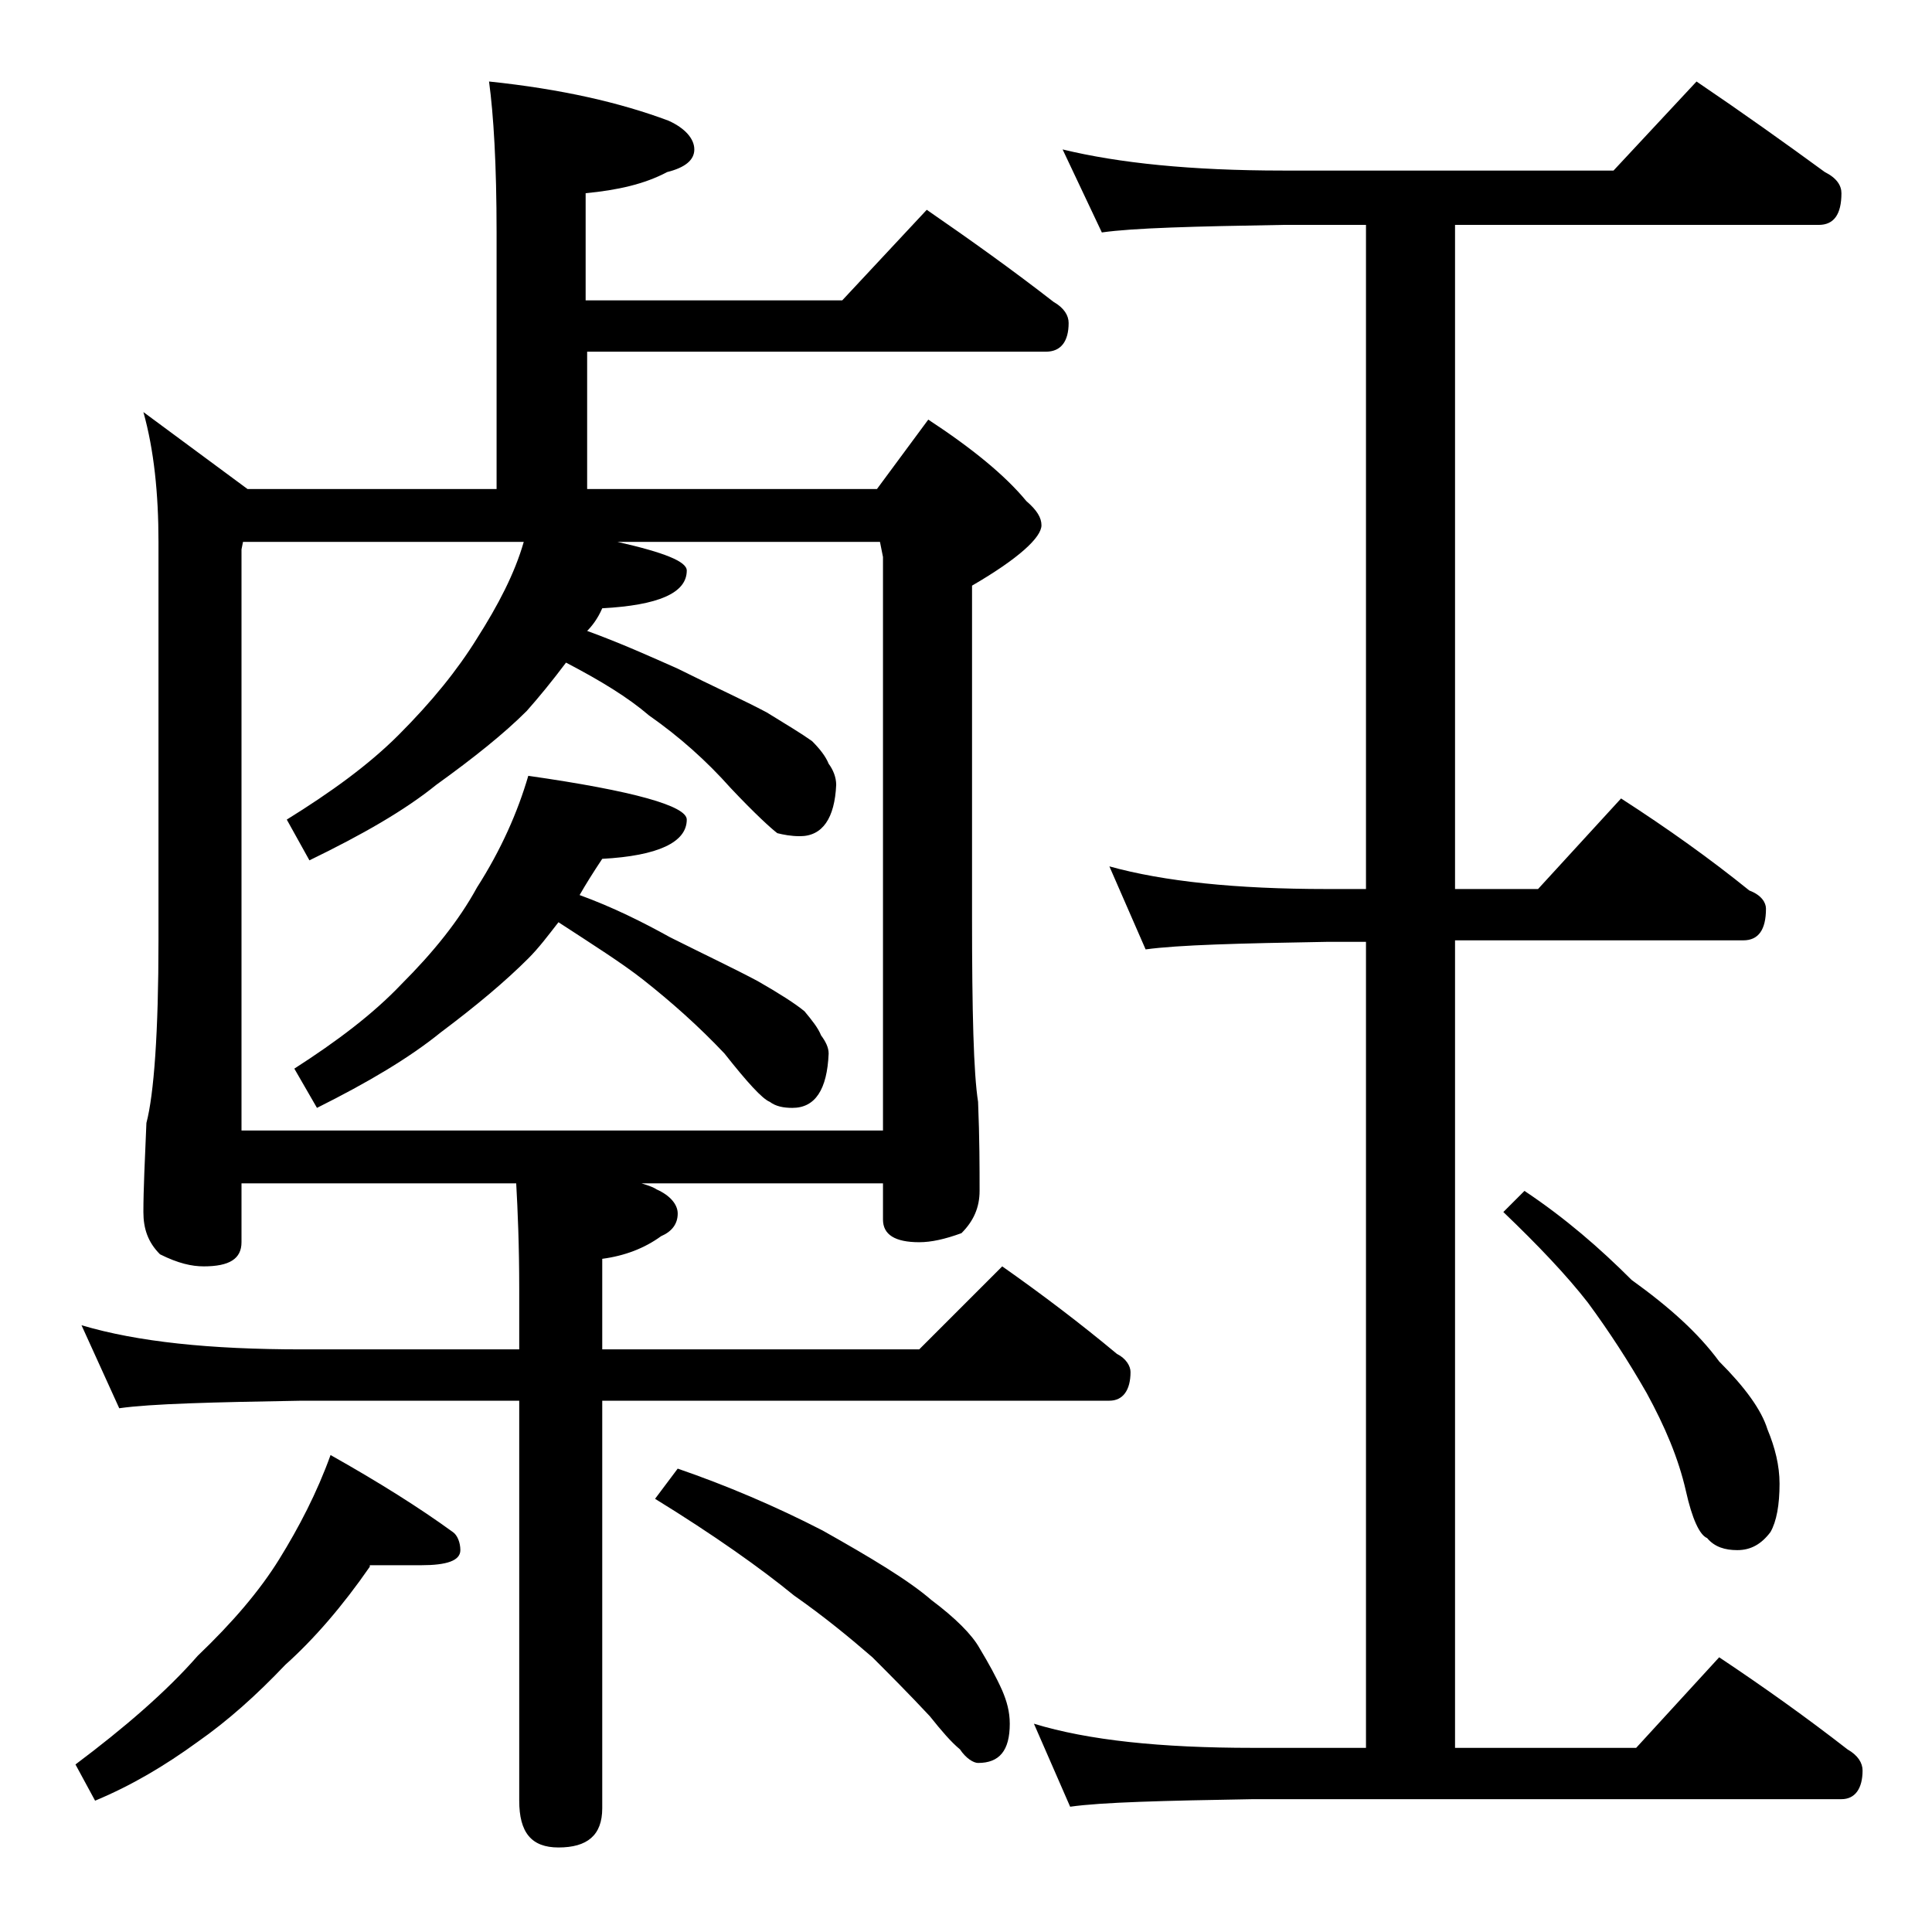 <?xml version="1.0" encoding="utf-8"?>
<!-- Generator: Adobe Illustrator 18.0.0, SVG Export Plug-In . SVG Version: 6.00 Build 0)  -->
<!DOCTYPE svg PUBLIC "-//W3C//DTD SVG 1.1//EN" "http://www.w3.org/Graphics/SVG/1.1/DTD/svg11.dtd">
<svg version="1.1" id="Layer_1" xmlns="http://www.w3.org/2000/svg" xmlns:xlink="http://www.w3.org/1999/xlink" x="0px" y="0px"
	 viewBox="0 0 128 128" enable-background="new 0 0 128 128" xml:space="preserve">
<path d="M24.5,103.8c-1.8,2.6-3.7,4.8-5.6,6.5c-1.9,2-3.8,3.7-5.8,5.1c-2.2,1.6-4.4,2.9-6.8,3.9L5,116.9c3.2-2.4,6-4.8,8.1-7.2
	c2.3-2.2,4.1-4.3,5.4-6.4c1.3-2.1,2.5-4.4,3.4-6.9c3.2,1.8,5.9,3.5,8.1,5.1c0.3,0.2,0.5,0.7,0.5,1.2c0,0.7-0.9,1-2.6,1H24.5z
	 M32.4,5.4c4.8,0.5,8.7,1.4,11.9,2.6C45.4,8.5,46,9.2,46,9.9s-0.6,1.2-1.8,1.5c-1.5,0.8-3.3,1.2-5.4,1.4v7.1h17l5.6-6
	c2.9,2,5.7,4,8.4,6.1c0.7,0.4,1,0.9,1,1.4c0,1.2-0.5,1.9-1.5,1.9H38.9v9.1h19.2l3.4-4.6c2.9,1.9,5.1,3.7,6.5,5.4
	c0.7,0.6,1,1.1,1,1.6c0,0.8-1.5,2.2-4.6,4v22c0,6.2,0.1,10.3,0.4,12.2c0.1,2.4,0.1,4.4,0.1,5.9c0,1.1-0.4,2-1.2,2.8
	c-1.1,0.4-2,0.6-2.8,0.6c-1.6,0-2.4-0.5-2.4-1.5v-2.4h-16c0.3,0.1,0.7,0.2,1,0.4c0.9,0.4,1.4,1,1.4,1.6c0,0.7-0.4,1.2-1.1,1.5
	c-1.1,0.8-2.4,1.3-3.9,1.5v6h21l5.5-5.5c2.7,1.9,5.2,3.8,7.6,5.8c0.6,0.3,0.9,0.8,0.9,1.2c0,1.2-0.5,1.9-1.4,1.9H39.9v27
	c0,1.8-1,2.6-2.9,2.6c-1.8,0-2.6-1-2.6-3.1V92.8H20c-5.9,0.1-10,0.2-12.1,0.5l-2.5-5.5c3.7,1.1,8.5,1.6,14.6,1.6h14.4v-4
	c0-2.9-0.1-5.2-0.2-7H16v3.9c0,1.1-0.8,1.6-2.5,1.6c-0.8,0-1.7-0.2-2.9-0.8c-0.8-0.8-1.1-1.7-1.1-2.8c0-1.5,0.1-3.5,0.2-5.9
	c0.5-1.9,0.8-6,0.8-12.1V35.9c0-3.2-0.3-6.1-1-8.6l6.9,5.1h16.5v-17C32.9,10.9,32.7,7.6,32.4,5.4z M16,74.9h42.5v-38l-0.2-1H40.9
	c3.1,0.7,4.6,1.3,4.6,1.9c0,1.5-1.9,2.3-5.6,2.5c-0.3,0.7-0.7,1.2-1,1.5c2.2,0.8,4.2,1.7,6,2.5c2.4,1.2,4.4,2.1,5.9,2.9
	c1.3,0.8,2.3,1.4,3,1.9c0.5,0.5,0.9,1,1.1,1.5c0.3,0.4,0.5,0.9,0.5,1.4c-0.1,2.2-0.9,3.4-2.4,3.4c-0.6,0-1.1-0.1-1.5-0.2
	c-0.4-0.3-1.5-1.3-3.1-3c-1.6-1.8-3.4-3.4-5.4-4.8c-1.4-1.2-3.2-2.3-5.5-3.5c-0.9,1.2-1.8,2.3-2.6,3.2c-1.5,1.5-3.5,3.1-6,4.9
	c-2.1,1.7-4.9,3.3-8.4,5L19,54.3c2.9-1.8,5.4-3.6,7.4-5.6c2.2-2.2,3.9-4.3,5.2-6.4c1.4-2.2,2.5-4.3,3.1-6.4H16.1L16,36.4V74.9z
	 M35,51.4c7,1,10.5,2,10.5,2.9c0,1.5-1.9,2.4-5.6,2.6c-0.6,0.9-1.1,1.7-1.5,2.4c2.2,0.8,4.2,1.8,6,2.8c2.4,1.2,4.3,2.1,5.8,2.9
	c1.4,0.8,2.5,1.5,3.1,2c0.5,0.6,0.9,1.1,1.1,1.6c0.3,0.4,0.5,0.8,0.5,1.2c-0.1,2.4-0.9,3.6-2.4,3.6c-0.6,0-1.1-0.1-1.5-0.4
	c-0.5-0.2-1.5-1.3-3-3.2c-1.7-1.8-3.5-3.4-5.4-4.9c-1.4-1.1-3.3-2.3-5.6-3.8c-0.7,0.9-1.3,1.7-2,2.4c-1.5,1.5-3.4,3.1-5.8,4.9
	c-2.1,1.7-4.8,3.3-8.2,5l-1.5-2.6c2.8-1.8,5.2-3.6,7.1-5.6c2.1-2.1,3.8-4.2,5-6.4C33.2,56.3,34.3,53.8,35,51.4z M44.9,97.3
	c3.2,1.1,6.5,2.5,9.6,4.1c3.2,1.8,5.7,3.3,7.2,4.6c1.6,1.2,2.7,2.3,3.2,3.2c0.6,1,1.1,1.9,1.5,2.8c0.3,0.7,0.5,1.4,0.5,2.2
	c0,1.8-0.7,2.6-2.1,2.6c-0.3,0-0.8-0.3-1.2-0.9c-0.6-0.5-1.2-1.2-2-2.2c-1.4-1.5-2.7-2.8-3.8-3.9c-1.5-1.3-3.2-2.7-5.2-4.1
	c-2.2-1.8-5.3-4-9.2-6.4L44.9,97.3z M70.4,9.9c3.7,0.9,8.5,1.4,14.6,1.4h21.9l5.5-5.9c3.1,2.1,5.9,4.1,8.5,6
	c0.8,0.4,1.1,0.9,1.1,1.4c0,1.4-0.5,2.1-1.5,2.1H96.4v44h5.5l5.5-6c3.1,2,5.9,4,8.5,6.1c0.8,0.3,1.1,0.8,1.1,1.2
	c0,1.4-0.5,2.1-1.5,2.1H96.4v53.5h12l5.5-6c3,2,5.8,4,8.5,6.1c0.7,0.4,1,0.9,1,1.4c0,1.2-0.5,1.9-1.4,1.9H83
	c-5.9,0.1-10,0.2-12.1,0.5l-2.4-5.5c3.6,1.1,8.4,1.6,14.5,1.6h7.5V62.4h-2.6c-5.8,0.1-9.8,0.2-12,0.5l-2.4-5.5
	c3.6,1,8.4,1.5,14.4,1.5h2.6v-44H85c-5.9,0.1-9.9,0.2-12,0.5L70.4,9.9z M101,78.9c2.7,1.8,5,3.8,7.1,5.9c2.5,1.8,4.4,3.5,5.8,5.4
	c1.7,1.7,2.8,3.2,3.2,4.5c0.5,1.2,0.8,2.4,0.8,3.6c0,1.4-0.2,2.5-0.6,3.2c-0.6,0.8-1.3,1.2-2.2,1.2c-0.8,0-1.5-0.2-2-0.8
	c-0.5-0.2-1-1.3-1.4-3.1c-0.5-2.2-1.4-4.3-2.6-6.5c-1.2-2.1-2.5-4.1-3.9-6c-1.4-1.8-3.3-3.8-5.6-6L101,78.9z"/>
</svg>
